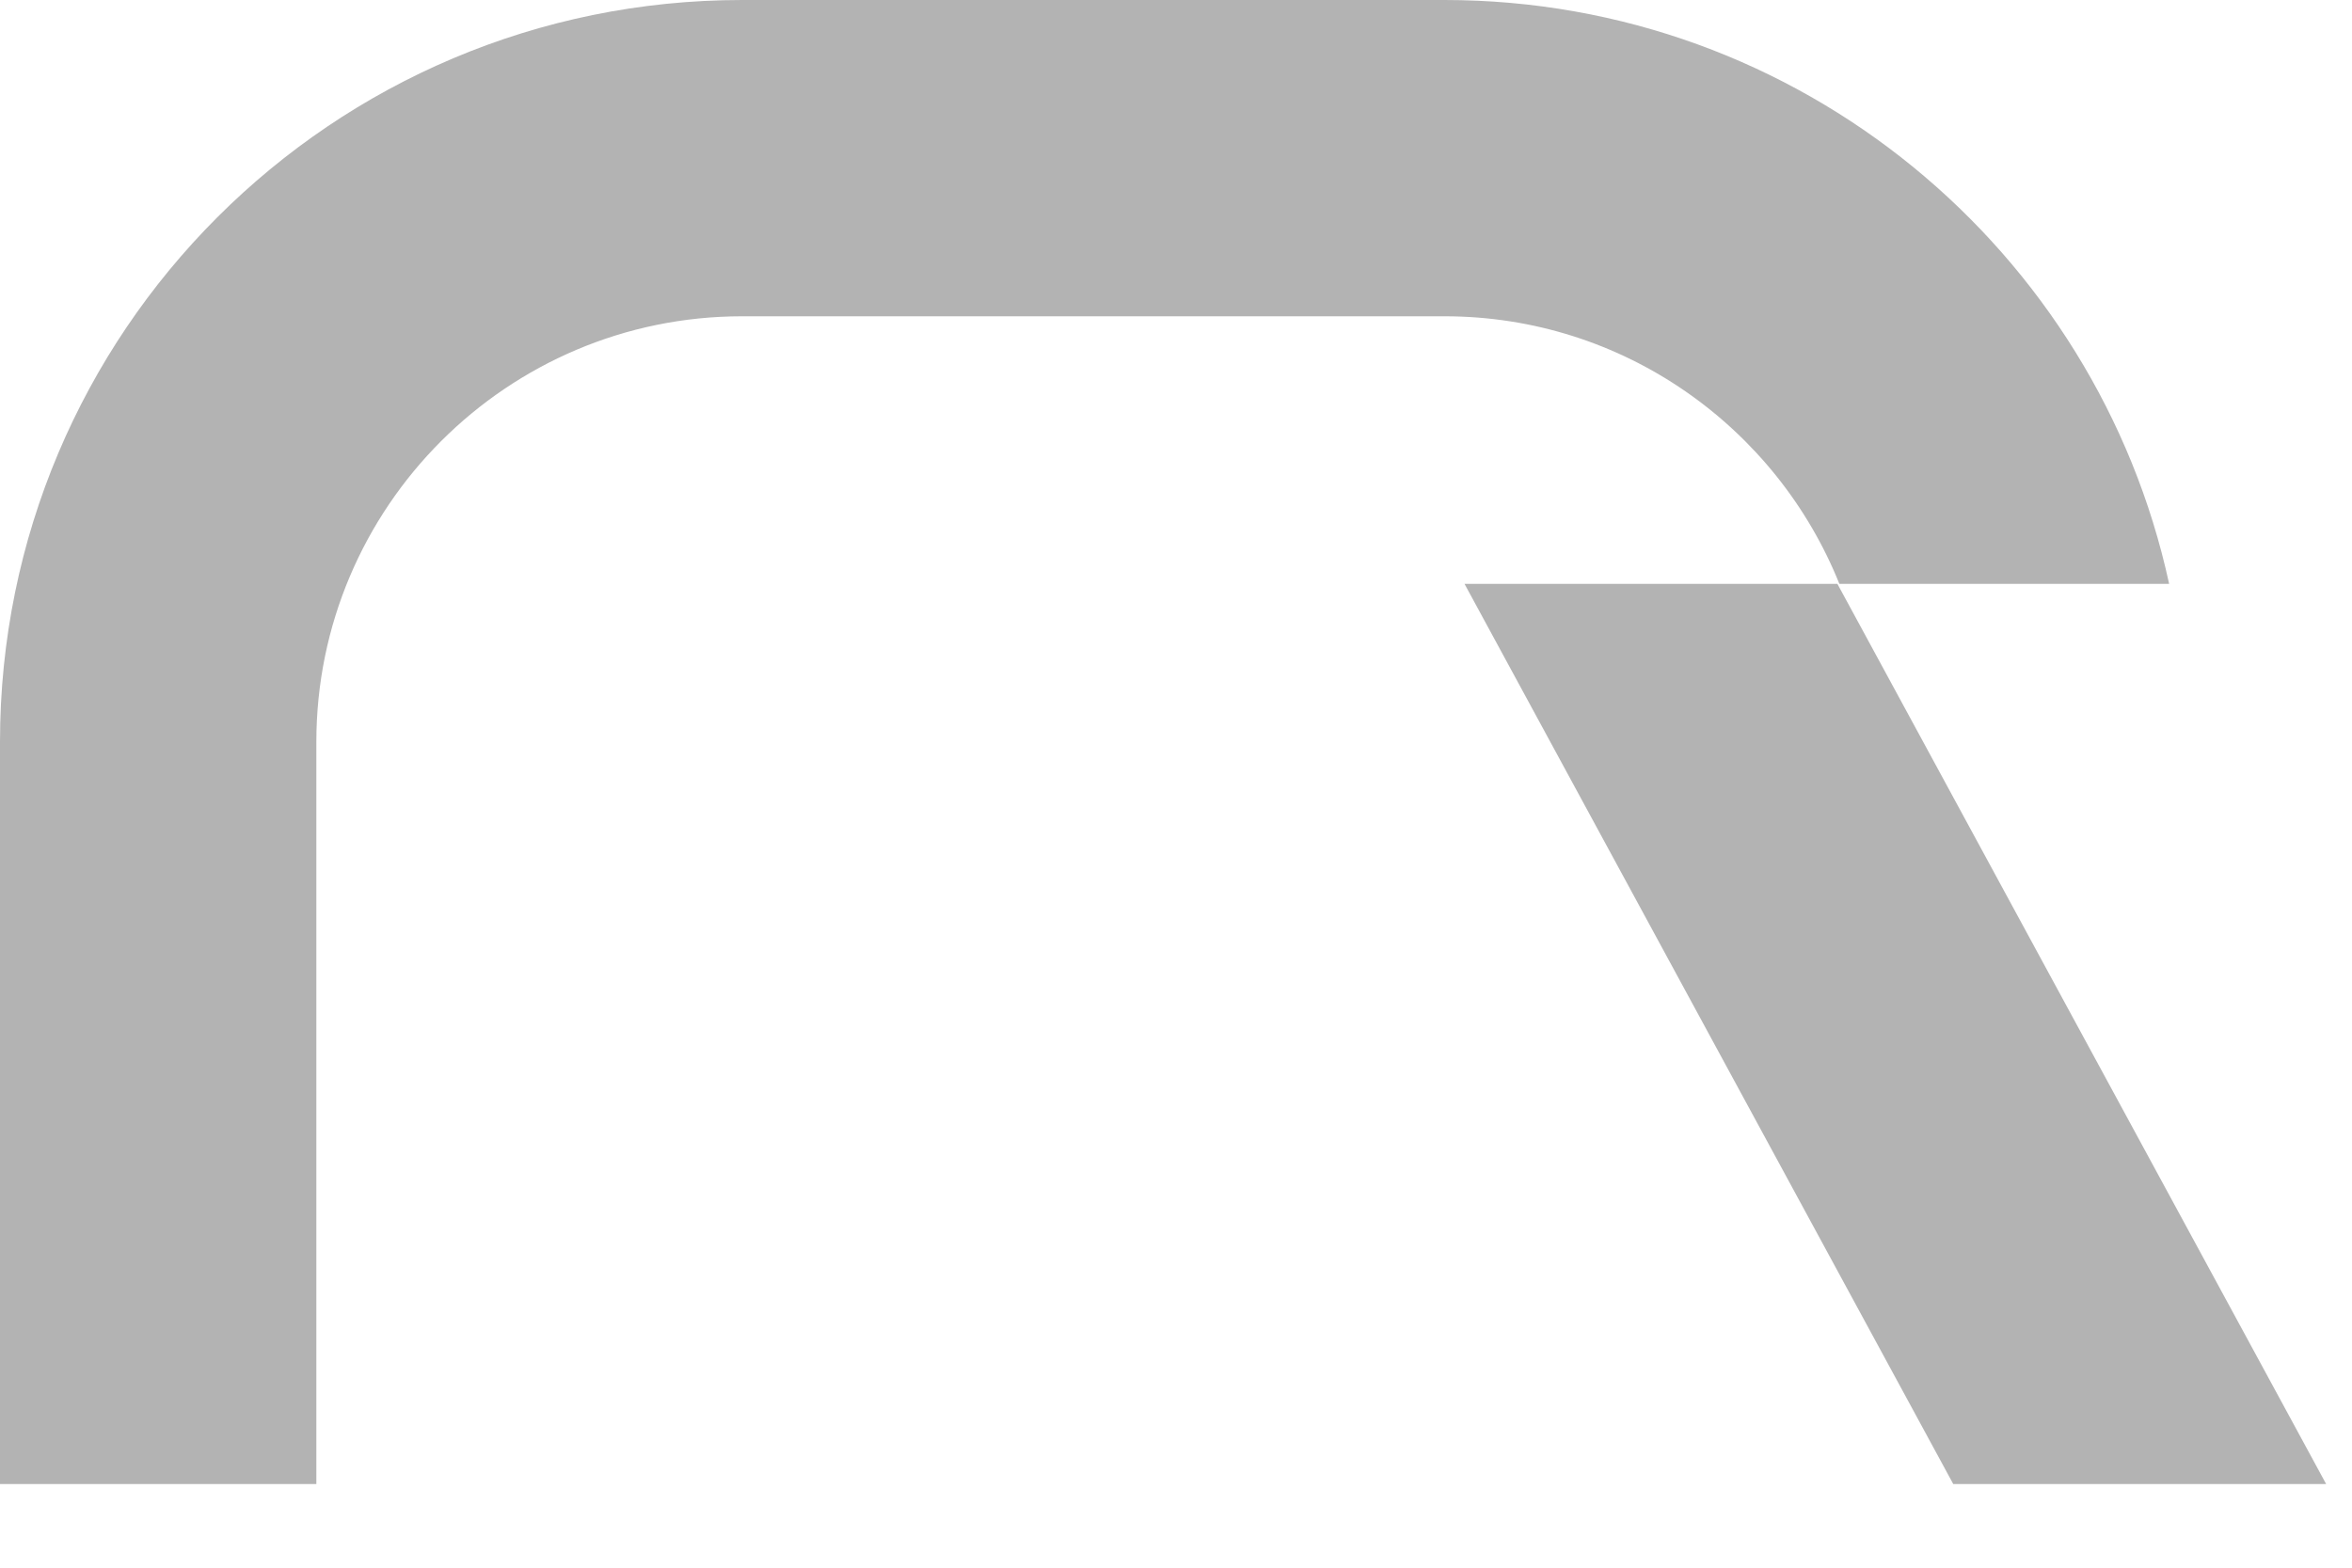 <svg width="24" height="16" viewBox="0 0 24 16" fill="none" xmlns="http://www.w3.org/2000/svg">
<g opacity="0.3">
<path d="M14.739 0C18.366 0 21.396 2.554 22.134 5.959H18.769C18.128 4.361 16.566 3.228 14.739 3.228H7.573C5.176 3.228 3.228 5.176 3.228 7.573V15.146H0V7.573C0 3.389 3.389 8.02861e-05 7.573 0H14.739Z" fill="black"/>
<path d="M23.736 15.146H19.931L14.944 5.959H18.749L23.736 15.146Z" fill="black"/>
</g>
</svg>
